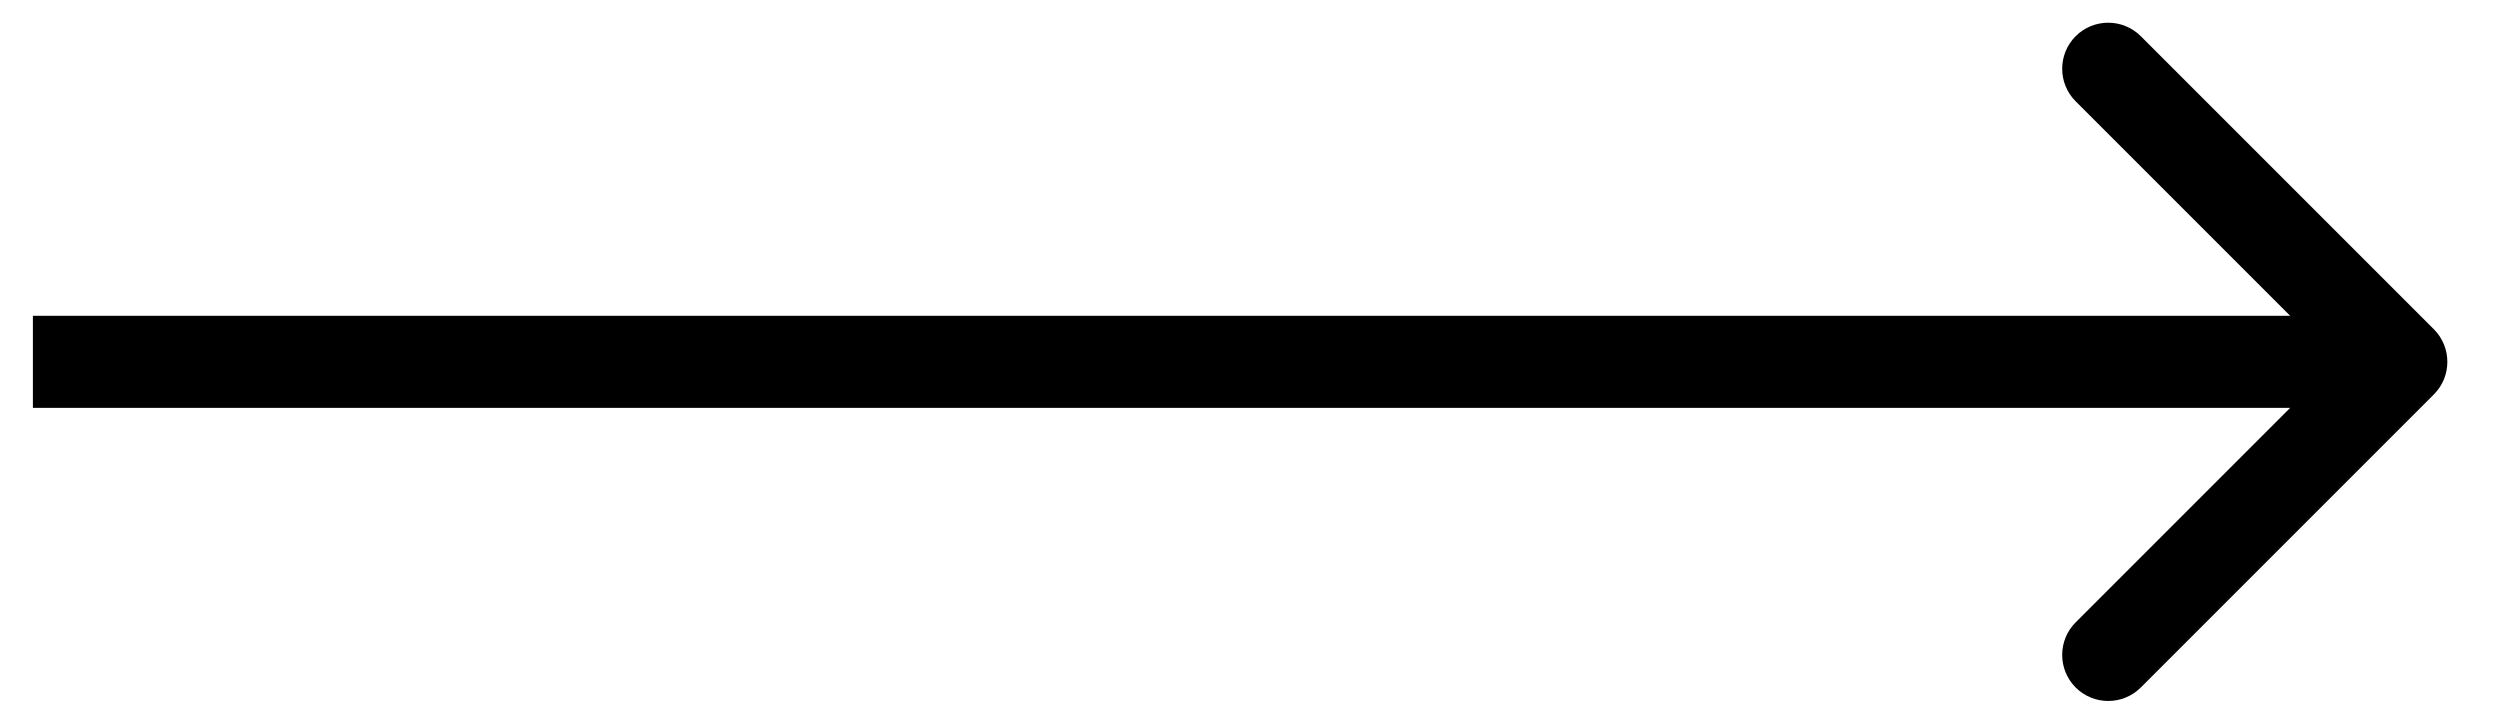 <svg width="38" height="11" viewBox="0 0 38 11" fill="none" xmlns="http://www.w3.org/2000/svg">
<path d="M36.995 5.995C37.268 5.722 37.268 5.278 36.995 5.005L32.54 0.55C32.267 0.277 31.824 0.277 31.55 0.55C31.277 0.824 31.277 1.267 31.55 1.54L35.51 5.5L31.55 9.46C31.277 9.733 31.277 10.176 31.55 10.45C31.824 10.723 32.267 10.723 32.54 10.45L36.995 5.995ZM0.5 6.2L36.5 6.2L36.5 4.8L0.5 4.8L0.5 6.2Z" fill="black"/>
</svg>
